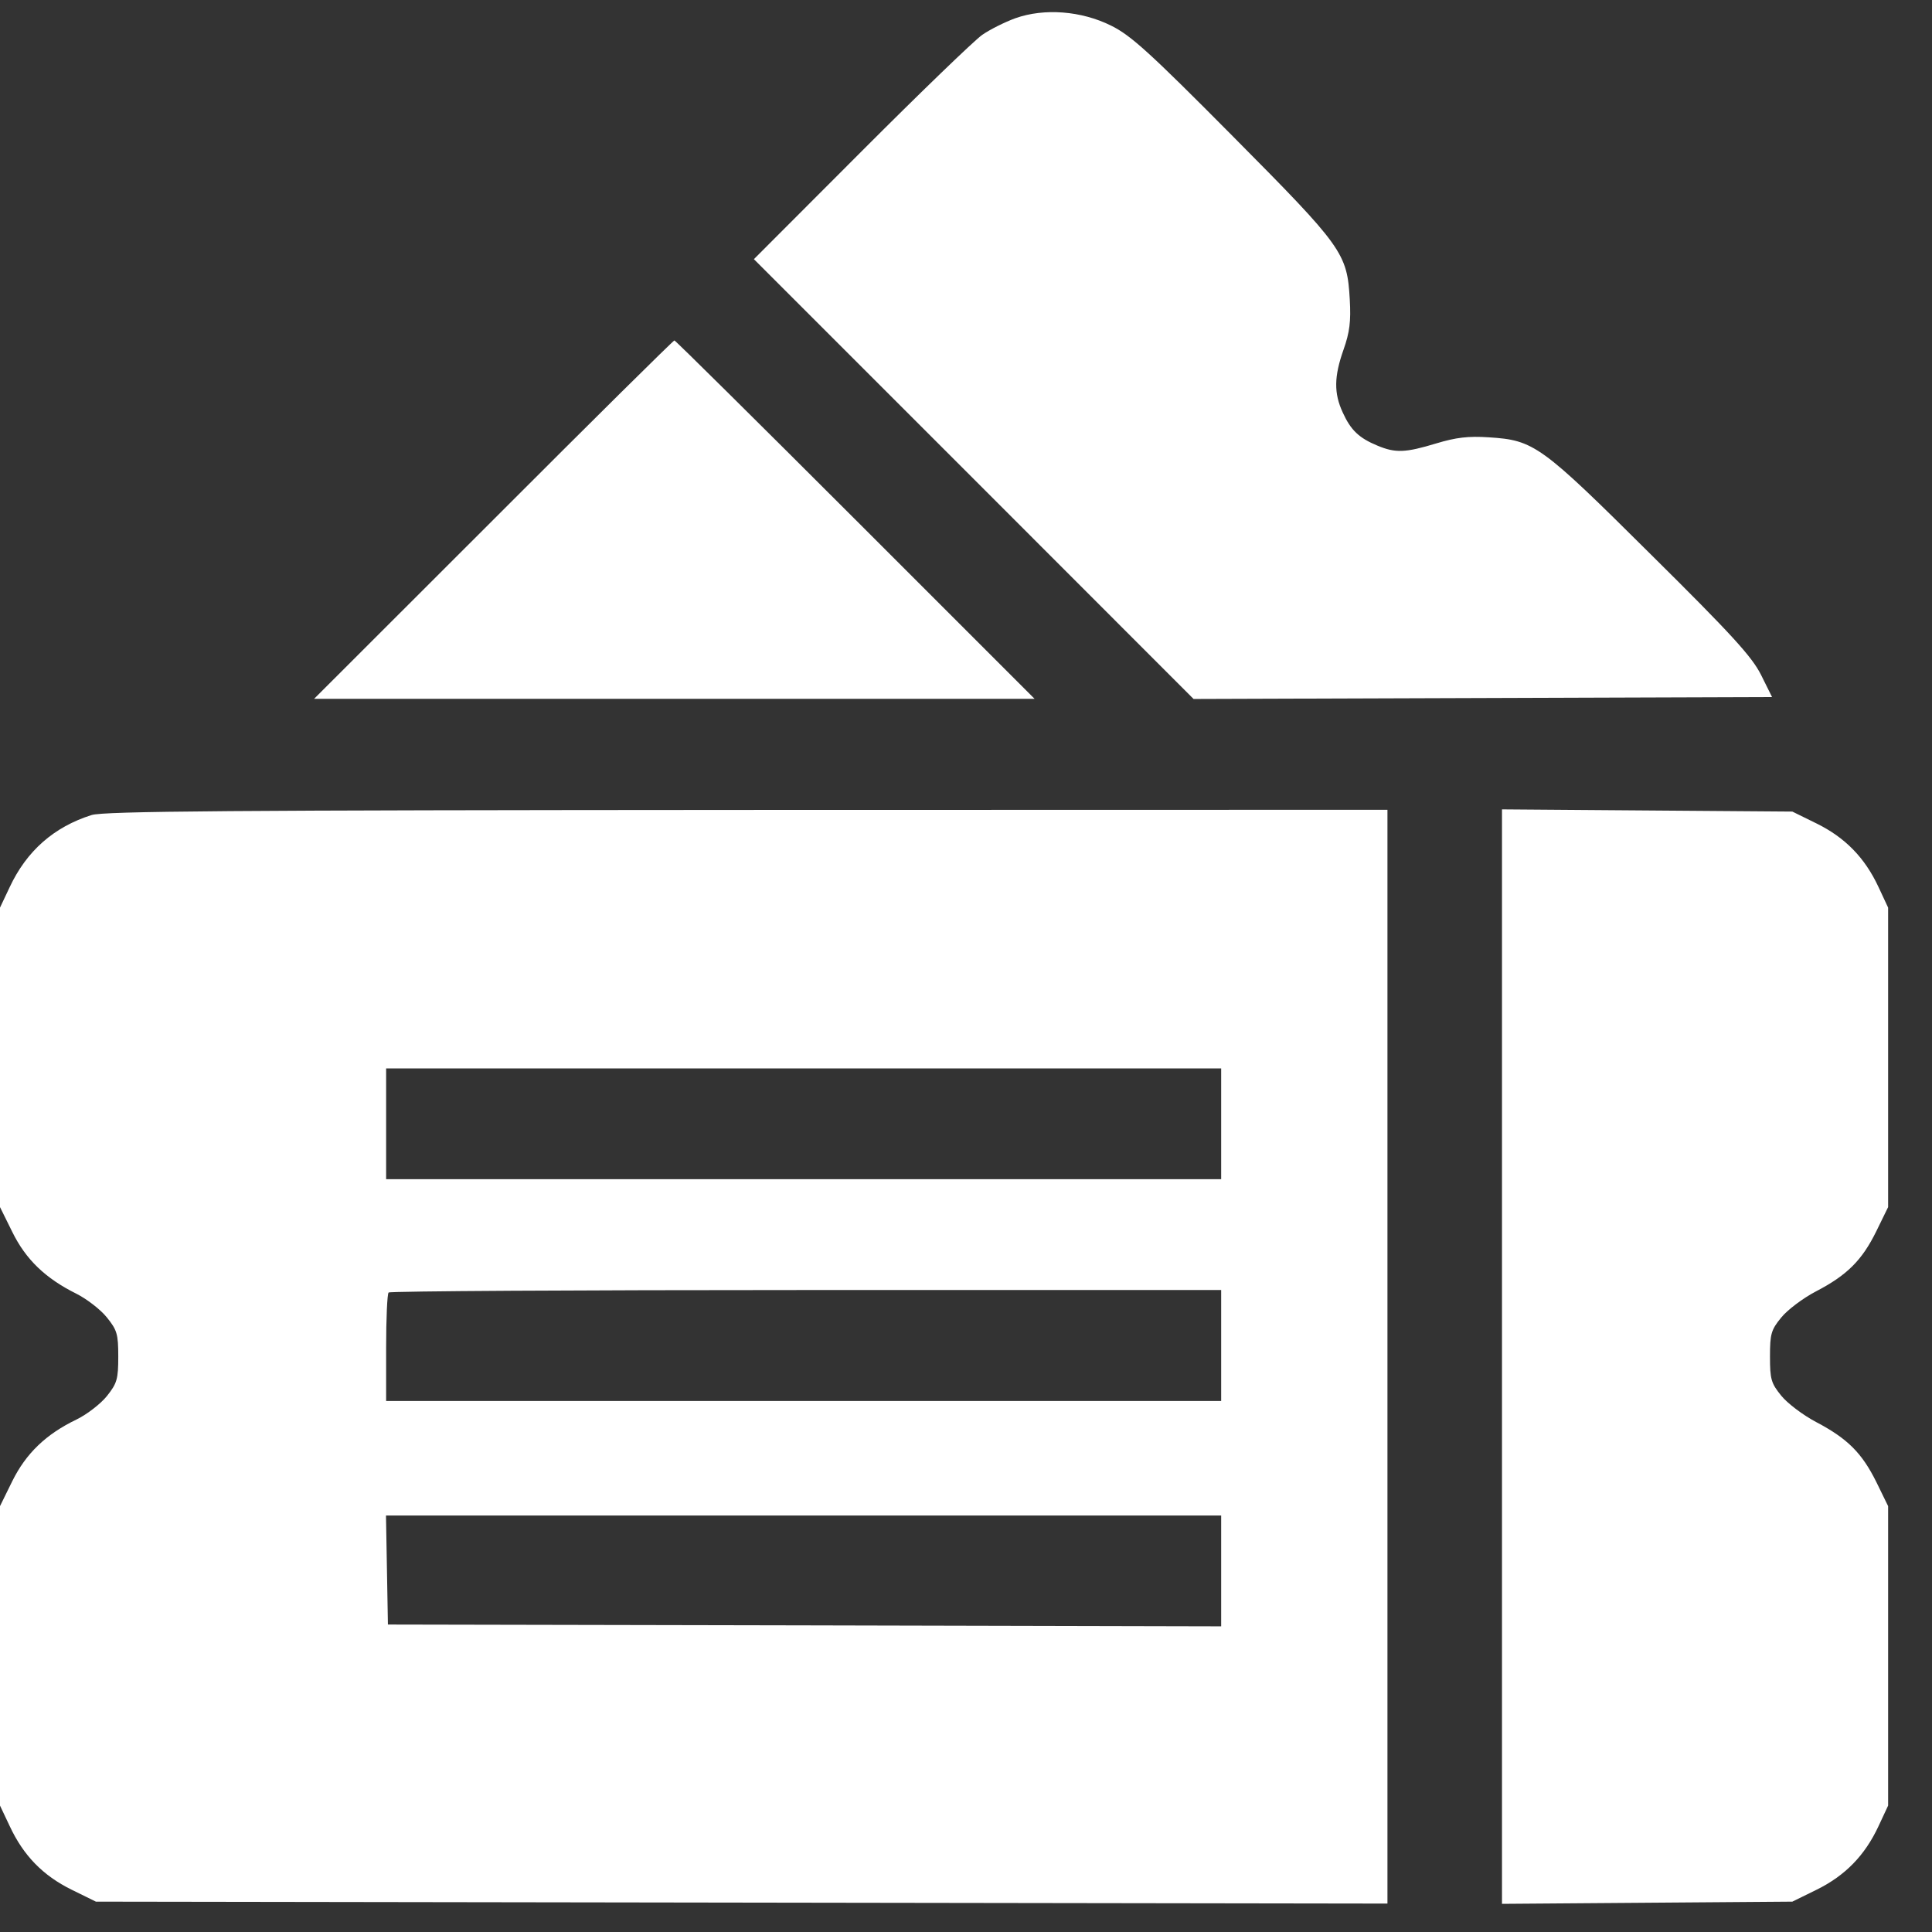 <svg width="14" height="14" viewBox="0 0 14 14" fill="none" xmlns="http://www.w3.org/2000/svg">
<rect x="0" y="0" width="14" height="14" fill="#333333" stroke="none"/>
<path fill-rule="evenodd" clip-rule="evenodd" d="M7.358 0.132C7.281 0.16 7.173 0.214 7.117 0.253C7.061 0.292 6.666 0.673 6.239 1.101L5.463 1.878L7.056 3.471L8.649 5.065L10.745 5.058L12.841 5.051L12.761 4.89C12.695 4.759 12.552 4.601 11.963 4.018C11.164 3.224 11.117 3.19 10.789 3.169C10.64 3.159 10.551 3.17 10.408 3.213C10.184 3.281 10.112 3.284 9.981 3.229C9.848 3.174 9.788 3.117 9.73 2.989C9.665 2.849 9.667 2.728 9.736 2.533C9.78 2.408 9.79 2.33 9.781 2.171C9.762 1.834 9.732 1.792 8.932 0.986C8.33 0.379 8.194 0.256 8.052 0.186C7.835 0.078 7.567 0.058 7.358 0.132ZM3.575 3.766L2.276 5.064H4.887H7.497L6.199 3.766C5.484 3.051 4.894 2.467 4.887 2.467C4.879 2.467 4.289 3.051 3.575 3.766ZM0.664 5.906C0.391 5.992 0.193 6.166 0.07 6.429L0 6.577V7.662V8.747L0.089 8.927C0.187 9.127 0.33 9.264 0.554 9.375C0.629 9.413 0.728 9.489 0.774 9.546C0.848 9.638 0.857 9.666 0.857 9.83C0.857 9.994 0.848 10.024 0.775 10.116C0.73 10.172 0.631 10.249 0.555 10.286C0.332 10.393 0.188 10.533 0.089 10.733L0 10.914V11.999V13.084L0.071 13.234C0.17 13.446 0.311 13.591 0.518 13.693L0.695 13.78L5.375 13.787L10.054 13.794V9.831V5.868L5.415 5.869C1.657 5.871 0.755 5.878 0.664 5.906ZM10.884 9.83V13.796L11.936 13.788L12.988 13.78L13.165 13.693C13.371 13.591 13.513 13.446 13.612 13.234L13.682 13.084V11.999V10.914L13.597 10.74C13.493 10.53 13.389 10.425 13.161 10.305C13.066 10.255 12.952 10.169 12.907 10.113C12.834 10.023 12.826 9.994 12.826 9.83C12.826 9.667 12.834 9.637 12.907 9.548C12.951 9.493 13.065 9.407 13.159 9.358C13.384 9.241 13.493 9.133 13.597 8.921L13.682 8.747V7.662V6.577L13.612 6.427C13.513 6.215 13.371 6.07 13.165 5.968L12.988 5.881L11.936 5.873L10.884 5.865V9.83ZM8.849 8.144V8.545H5.824H2.798V8.144V7.742H5.824H8.849V8.144ZM8.849 9.75V10.152H5.824H2.798V9.768C2.798 9.557 2.806 9.376 2.816 9.366C2.826 9.356 4.187 9.348 5.842 9.348H8.849V9.75ZM8.849 11.383V11.785L5.83 11.778L2.811 11.772L2.804 11.377L2.797 10.982H5.823H8.849V11.383Z" fill="white"/>
</svg>
